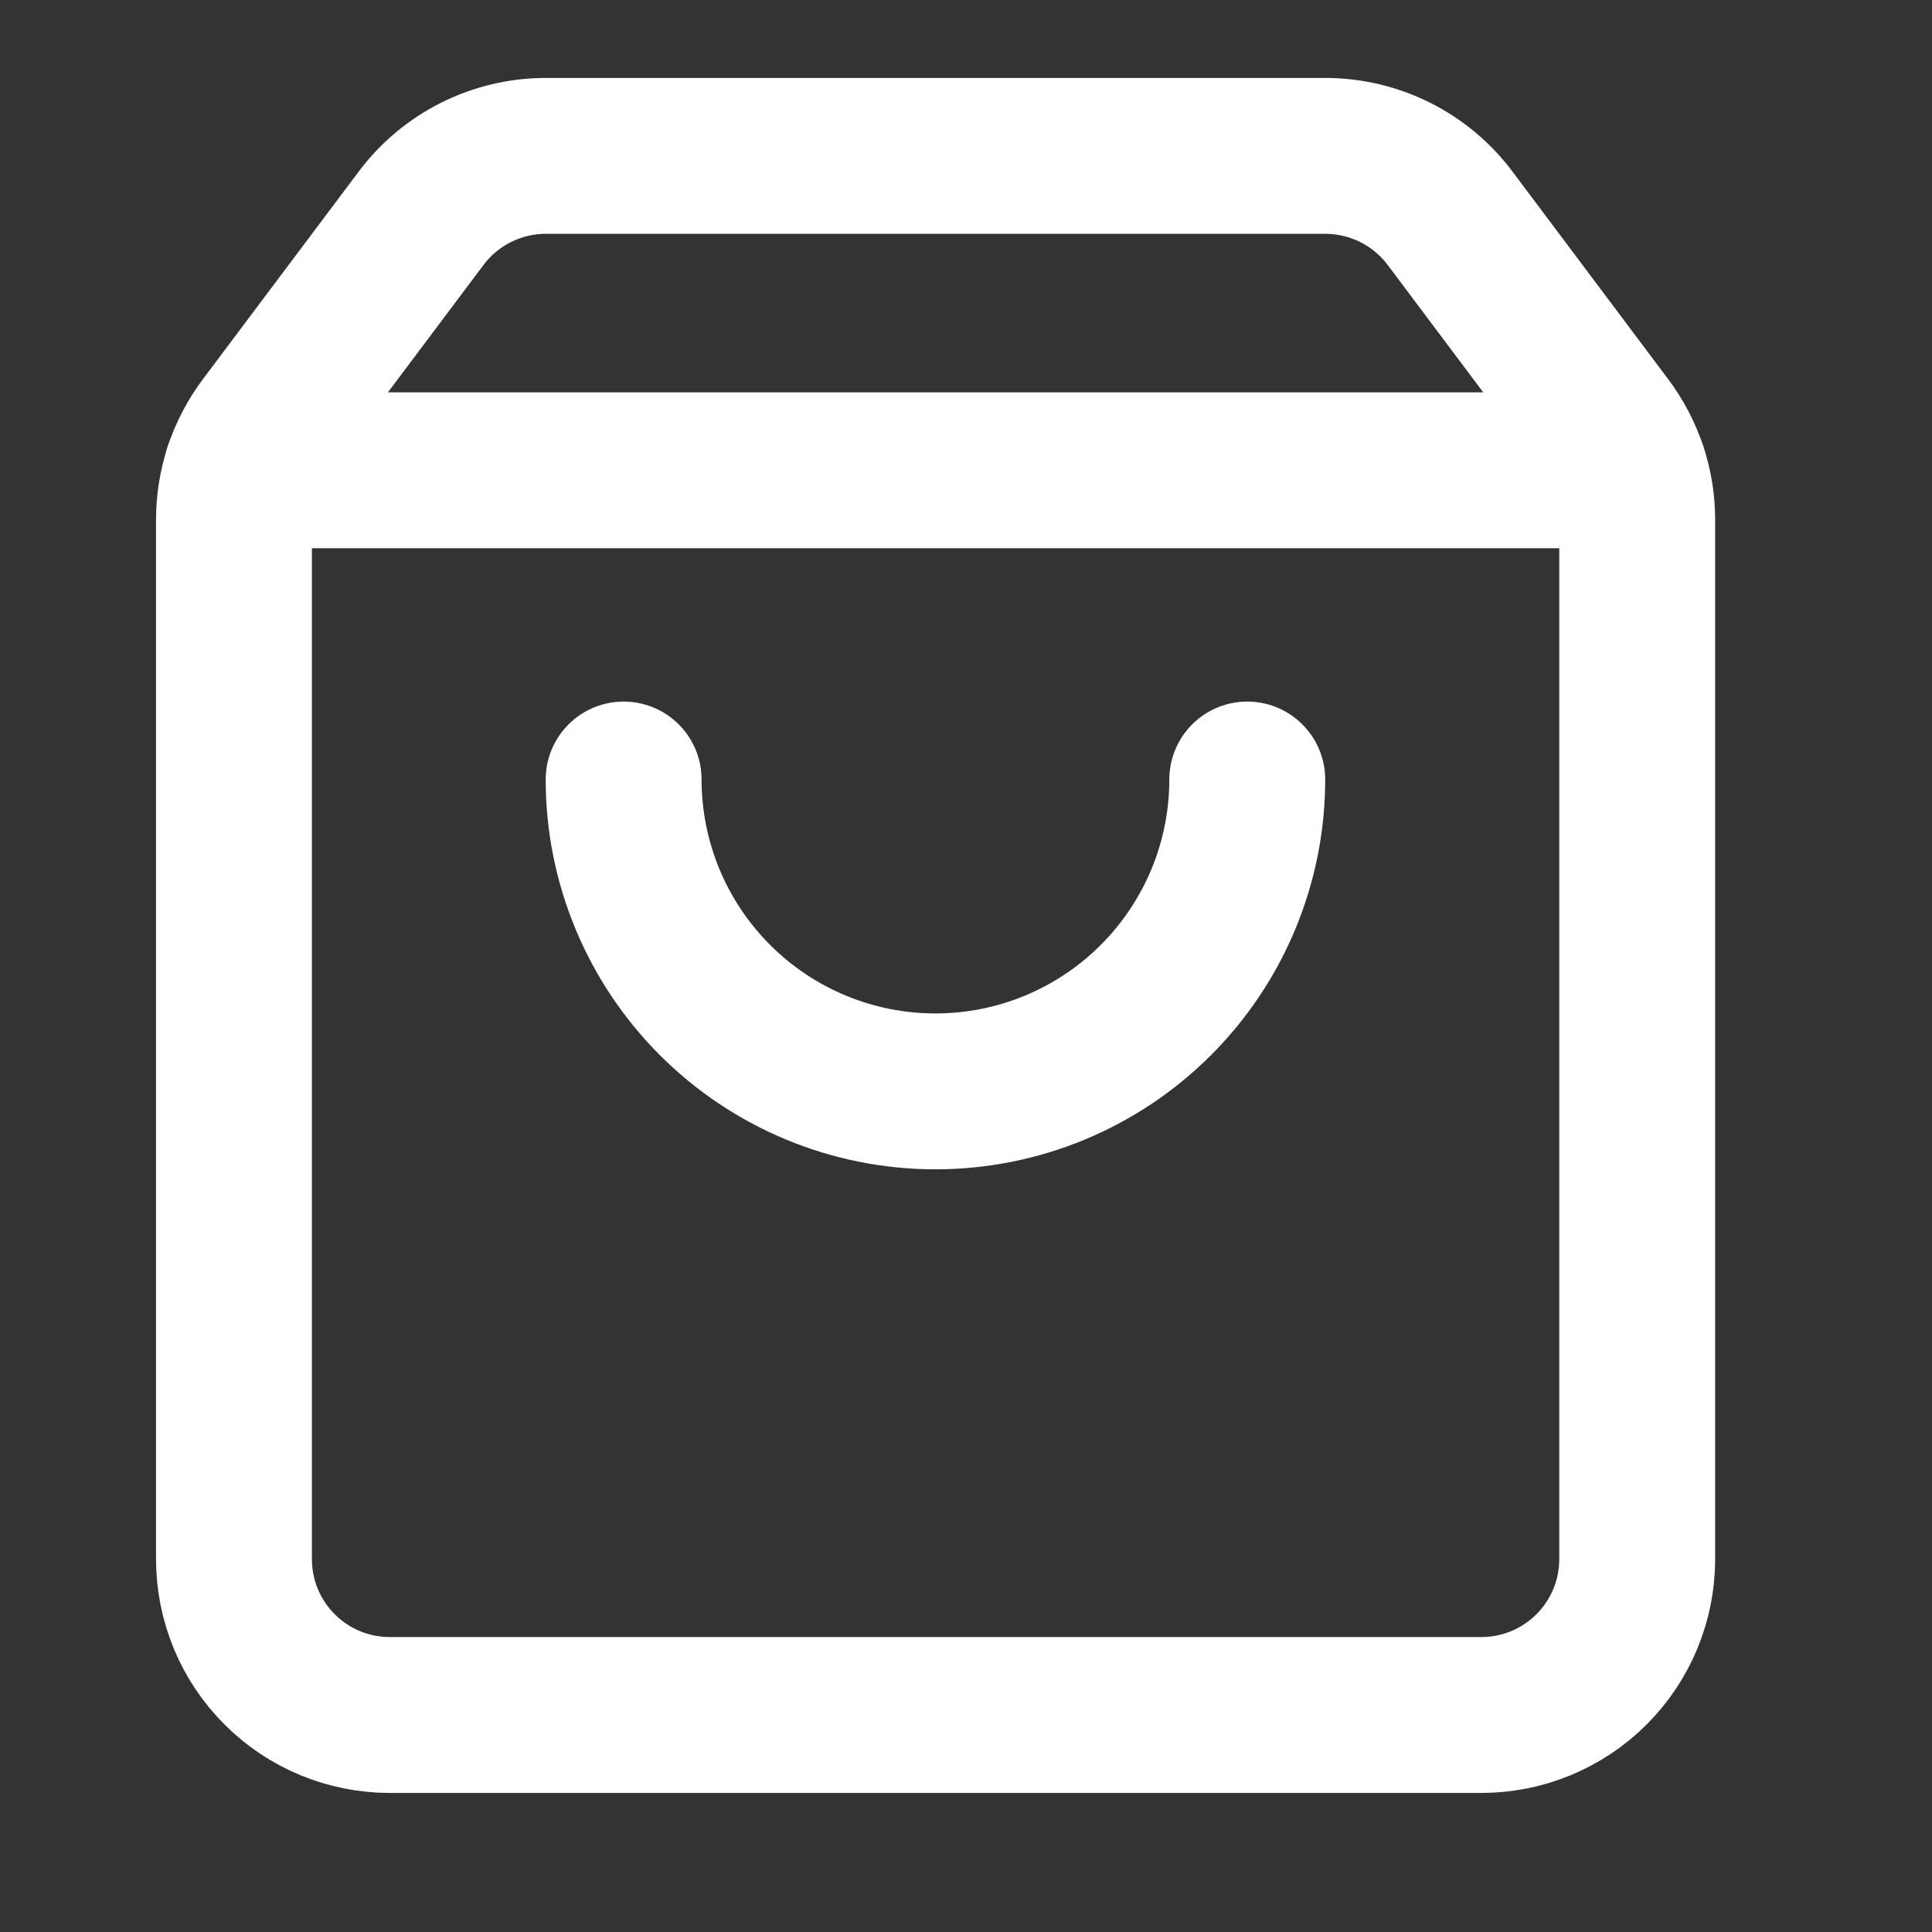 <svg width="19" height="19" viewBox="0 0 19 19" fill="none" xmlns="http://www.w3.org/2000/svg">
<rect x="0" y="0" width="19" height="19" fill="#333333" stroke="none"/>
<path d="M12.266 7.666C12.266 8.479 11.943 9.259 11.368 9.834C10.793 10.41 10.013 10.733 9.199 10.733C8.386 10.733 7.606 10.41 7.031 9.834C6.456 9.259 6.133 8.479 6.133 7.666" stroke="white" stroke-width="1.533" stroke-linecap="round" stroke-linejoin="round"/>
<path d="M2.379 4.625H16.021" stroke="white" stroke-width="1.533" stroke-linecap="round" stroke-linejoin="round"/>
<path d="M2.607 4.191C2.408 4.457 2.301 4.779 2.301 5.111V15.333C2.301 15.74 2.462 16.13 2.75 16.417C3.037 16.705 3.427 16.866 3.834 16.866H14.567C14.974 16.866 15.364 16.705 15.652 16.417C15.939 16.13 16.101 15.74 16.101 15.333V5.111C16.101 4.779 15.993 4.457 15.794 4.191L14.261 2.147C14.118 1.956 13.933 1.802 13.72 1.695C13.507 1.589 13.272 1.533 13.034 1.533H5.367C5.129 1.533 4.895 1.589 4.682 1.695C4.469 1.802 4.284 1.956 4.141 2.147L2.607 4.191Z" stroke="white" stroke-width="1.533" stroke-linecap="round" stroke-linejoin="round"/>
</svg>
